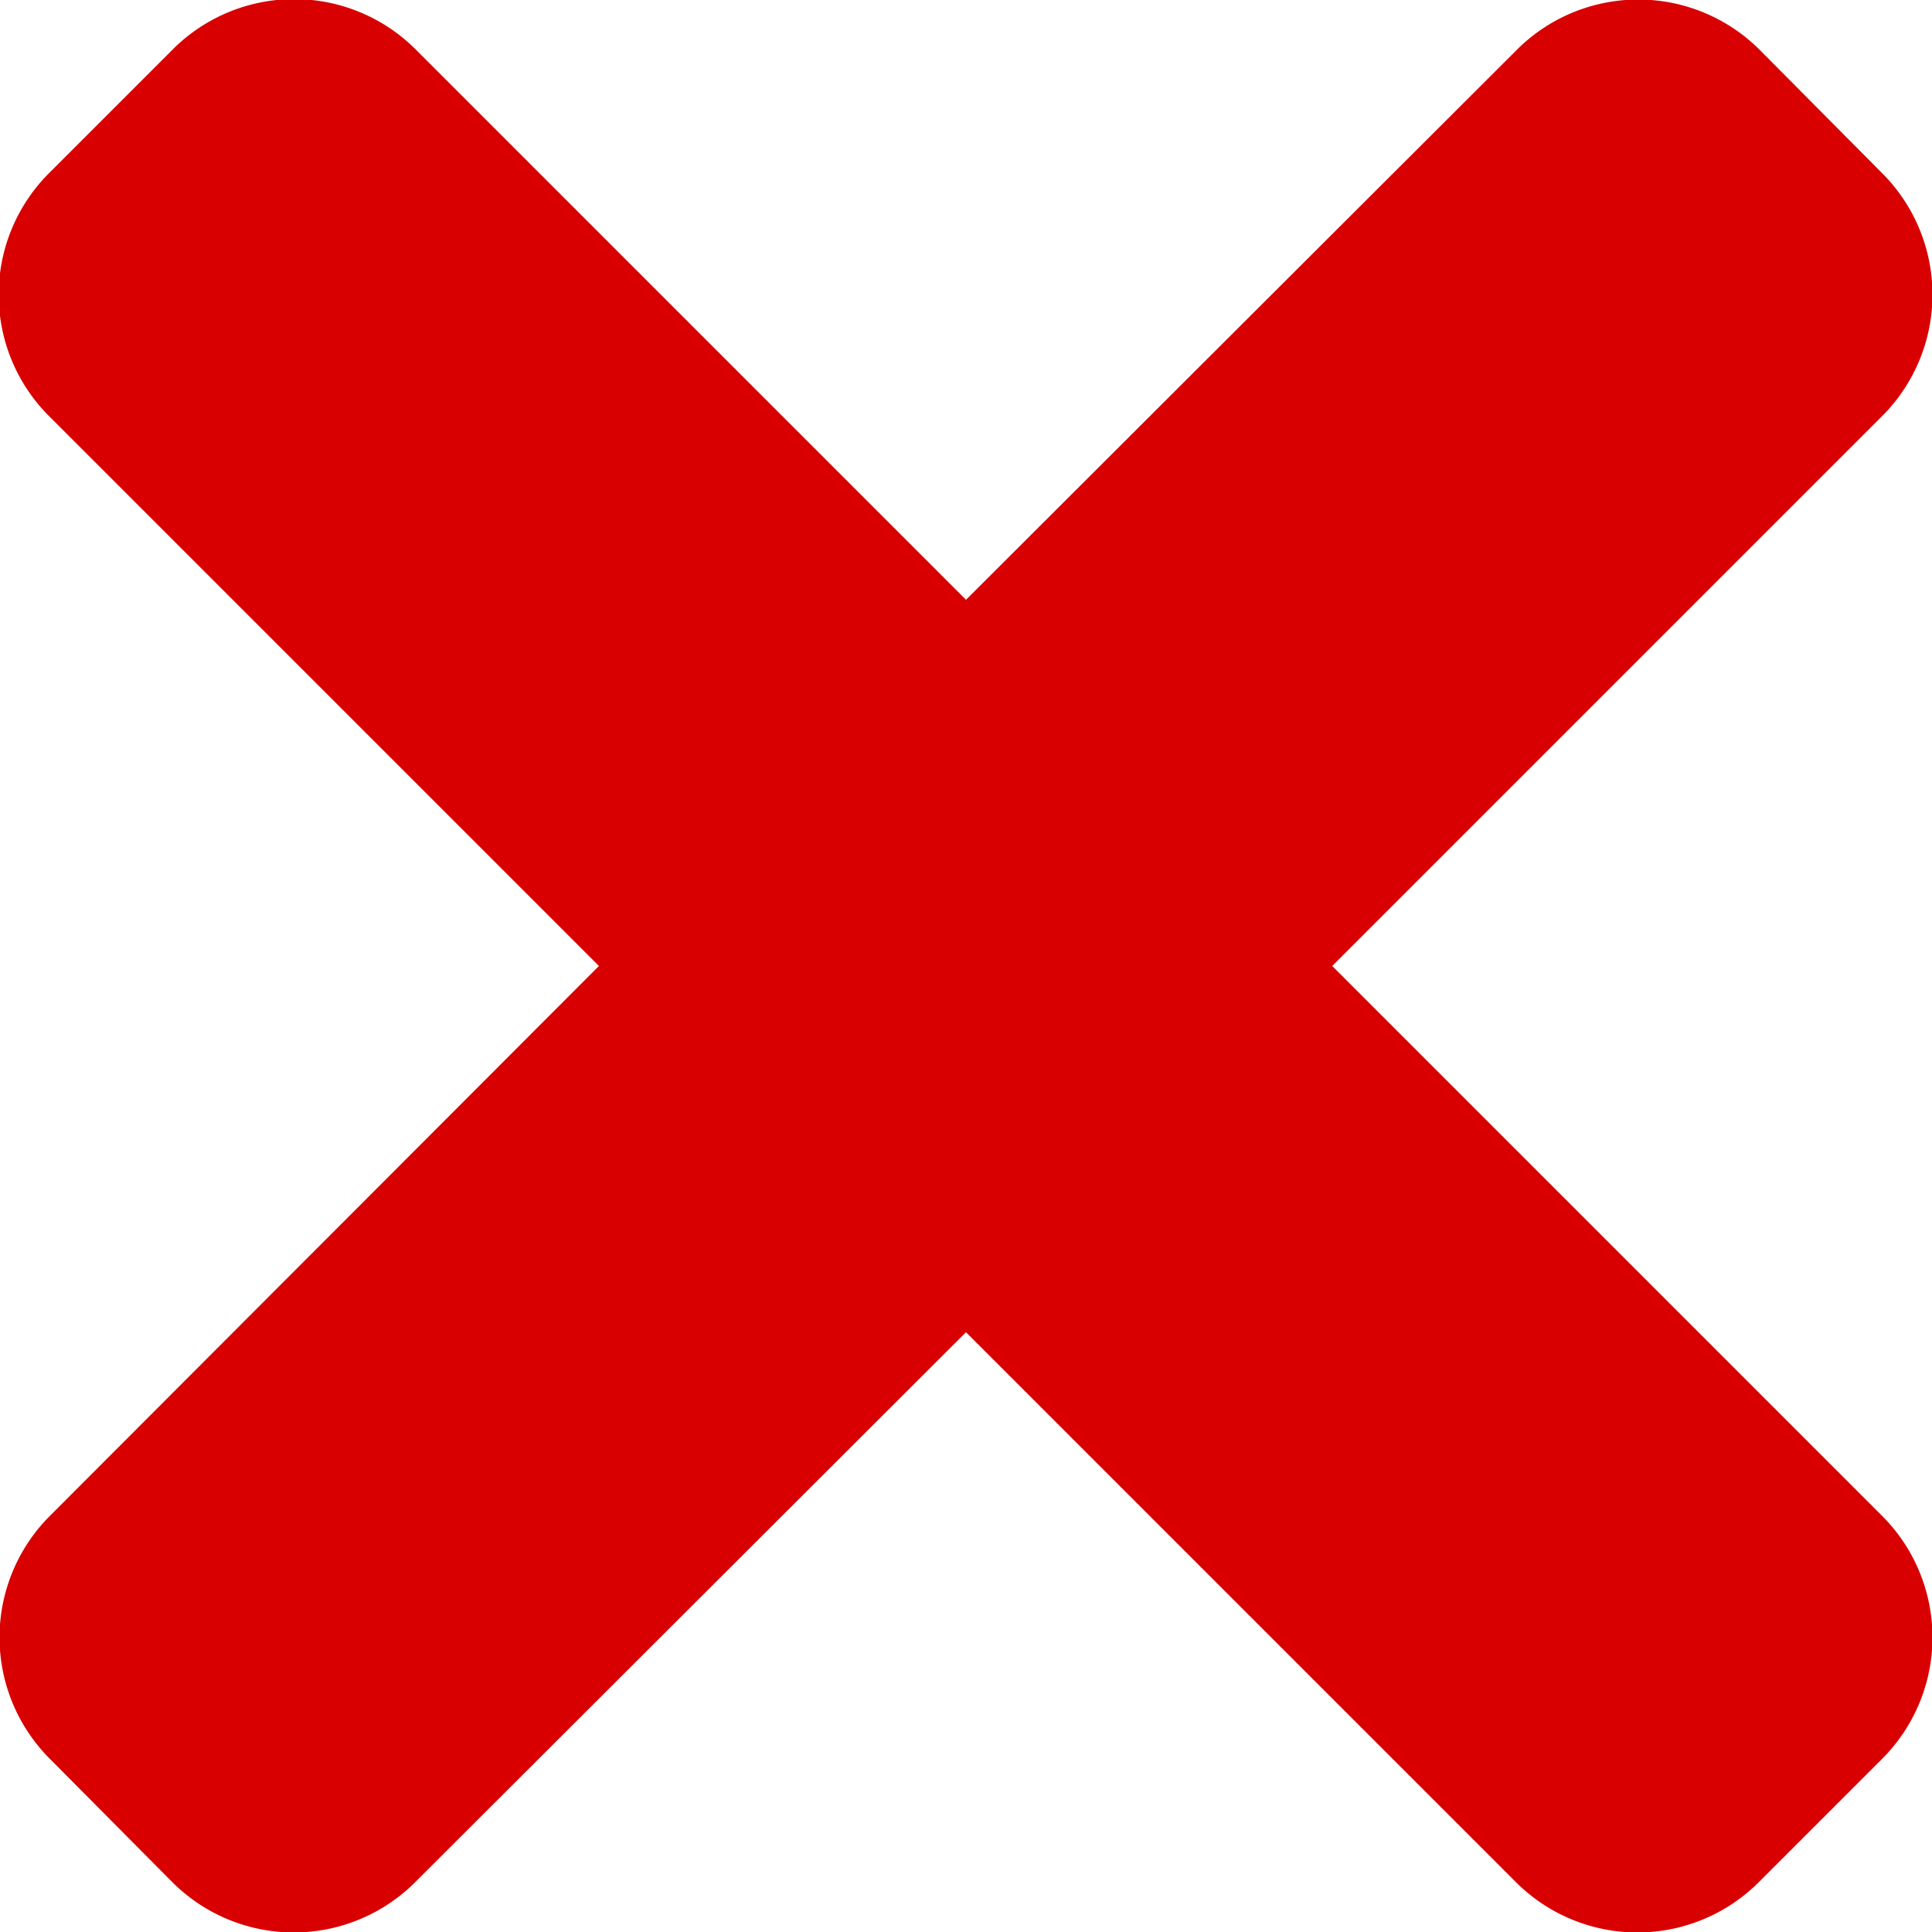 <svg xmlns="http://www.w3.org/2000/svg" width="9" height="9" viewBox="0 0 9 9">
  <path id="Icon_awesome-times" data-name="Icon awesome-times" d="M6.206,10.125,8.765,7.566a.8.8,0,0,0,0-1.137L8.2,5.86a.8.8,0,0,0-1.137,0L4.5,8.419,1.941,5.86A.8.8,0,0,0,.8,5.86l-.569.569a.8.8,0,0,0,0,1.137l2.559,2.559L.235,12.684a.8.8,0,0,0,0,1.137L.8,14.39a.8.8,0,0,0,1.137,0L4.5,11.831,7.059,14.39a.8.8,0,0,0,1.137,0l.569-.569a.8.8,0,0,0,0-1.137Z" transform="translate(0 -5.625)" fill="#d80000"/>
</svg>

